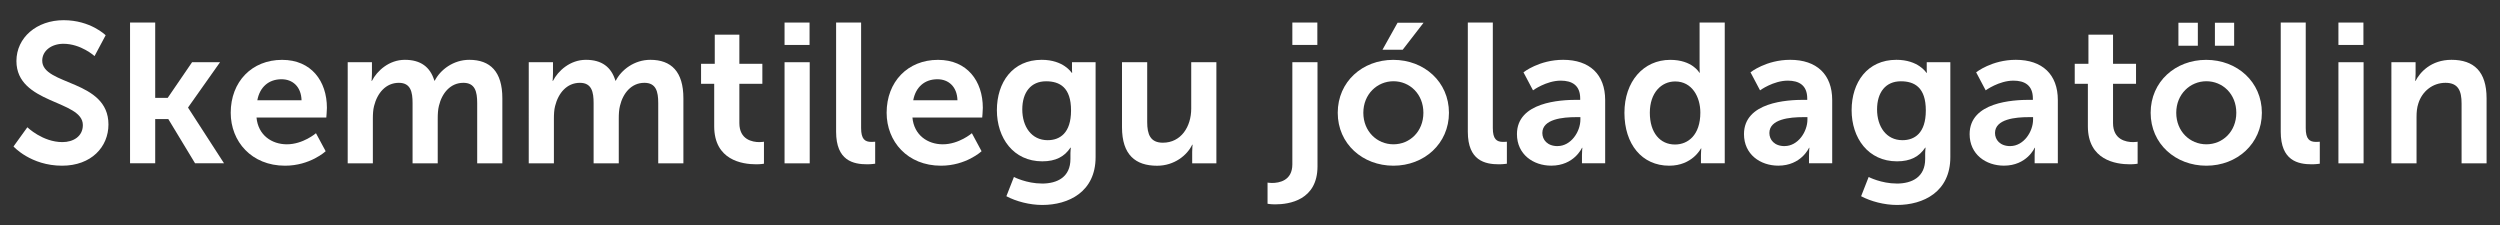 <svg id="Grafik" xmlns="http://www.w3.org/2000/svg" viewBox="0 0 624.02 56.2" width="100%" height="100%" preserveAspectRatio="none"><rect x="0" y="0" width="624.02" height="56.2" fill="#333333" stroke="none"/><path d="M6.82,31.76s3.81,3.71,8.76,3.71c2.67,0,5.1-1.39,5.1-4.26,0-6.28-16.58-5.2-16.58-15.98,0-5.84,5.05-10.19,11.78-10.19s10.49,3.76,10.49,3.76l-2.77,5.2s-3.37-3.07-7.77-3.07c-2.97,0-5.29,1.73-5.29,4.21,0,6.23,16.53,4.7,16.53,15.93,0,5.59-4.26,10.29-11.58,10.29-7.82,0-12.12-4.8-12.12-4.8l3.46-4.8Z" fill="#fff" stroke-width="0" data-color-group="0"/><path d="M32.46,5.63h6.28v18.8h3.12l6.09-8.91h6.98l-7.97,11.28v.1l8.96,13.86h-7.23l-6.68-11.04h-3.27v11.04h-6.28V5.63Z" fill="#fff" stroke-width="0" data-color-group="0"/><path d="M70.42,14.94c7.27,0,11.18,5.29,11.18,11.98,0,.74-.15,2.42-.15,2.42h-17.42c.4,4.4,3.81,6.68,7.57,6.68,4.06,0,7.27-2.77,7.27-2.77l2.42,4.5s-3.86,3.61-10.14,3.61c-8.36,0-13.56-6.04-13.56-13.21,0-7.77,5.29-13.21,12.82-13.21ZM75.27,25.03c-.1-3.41-2.23-5.25-5-5.25-3.22,0-5.44,1.98-6.04,5.25h11.04Z" fill="#fff" stroke-width="0" data-color-group="0"/><path d="M86.8,15.53h6.04v2.92c0,.94-.1,1.73-.1,1.73h.1c1.24-2.47,4.26-5.25,8.21-5.25s6.33,1.78,7.37,5.2h.1c1.39-2.72,4.65-5.2,8.61-5.2,5.25,0,8.26,2.97,8.26,9.6v16.23h-6.28v-15.04c0-2.87-.54-5.05-3.46-5.05-3.22,0-5.34,2.57-6.09,5.74-.25.99-.3,2.08-.3,3.27v11.08h-6.28v-15.04c0-2.72-.45-5.05-3.42-5.05-3.27,0-5.39,2.57-6.19,5.79-.25.94-.3,2.08-.3,3.22v11.08h-6.28V15.53Z" fill="#fff" stroke-width="0" data-color-group="0"/><path d="M131.99,15.53h6.04v2.92c0,.94-.1,1.73-.1,1.73h.1c1.24-2.47,4.26-5.25,8.21-5.25s6.33,1.78,7.37,5.2h.1c1.39-2.72,4.65-5.2,8.61-5.2,5.25,0,8.26,2.97,8.26,9.6v16.23h-6.28v-15.04c0-2.87-.54-5.05-3.46-5.05-3.22,0-5.34,2.57-6.09,5.74-.25.99-.3,2.08-.3,3.27v11.08h-6.28v-15.04c0-2.72-.45-5.05-3.42-5.05-3.27,0-5.39,2.57-6.19,5.79-.25.94-.3,2.08-.3,3.22v11.08h-6.28V15.53Z" fill="#fff" stroke-width="0" data-color-group="0"/><path d="M178.26,20.92h-3.27v-5h3.42v-7.27h6.14v7.27h5.74v5h-5.74v9.8c0,4.16,3.27,4.75,5,4.75.69,0,1.14-.1,1.14-.1v5.49s-.74.15-1.93.15c-3.51,0-10.49-1.04-10.49-9.5v-10.59Z" fill="#fff" stroke-width="0" data-color-group="0"/><path d="M195.83,5.63h6.24v5.59h-6.24v-5.59ZM195.83,15.53h6.28v25.24h-6.28V15.53Z" fill="#fff" stroke-width="0" data-color-group="0"/><path d="M208.7,5.63h6.24v26.33c0,2.77.94,3.46,2.57,3.46.5,0,.94-.05.94-.05v5.49s-.94.15-1.98.15c-3.46,0-7.77-.89-7.77-8.12V5.63Z" fill="#fff" stroke-width="0" data-color-group="0"/><path d="M234.14,14.94c7.27,0,11.18,5.29,11.18,11.98,0,.74-.15,2.42-.15,2.42h-17.42c.4,4.4,3.81,6.68,7.57,6.68,4.06,0,7.27-2.77,7.27-2.77l2.42,4.5s-3.86,3.61-10.14,3.61c-8.36,0-13.56-6.04-13.56-13.21,0-7.77,5.29-13.21,12.82-13.21ZM238.99,25.03c-.1-3.41-2.23-5.25-5-5.25-3.22,0-5.44,1.98-6.04,5.25h11.04Z" fill="#fff" stroke-width="0" data-color-group="0"/><path d="M260.07,45.82c3.86,0,7.12-1.63,7.12-6.14v-1.48c0-.59.1-1.34.1-1.34h-.1c-1.48,2.23-3.66,3.41-7.03,3.41-7.22,0-11.33-5.84-11.33-12.77s3.91-12.57,11.18-12.57c5.49,0,7.47,3.22,7.47,3.22h.15s-.05-.3-.05-.69v-1.93h5.89v23.7c0,8.66-6.73,11.93-13.31,11.93-3.17,0-6.53-.89-8.96-2.18l1.88-4.8s3.17,1.63,6.98,1.63ZM267.34,27.56c0-5.74-2.82-7.27-6.23-7.27-3.81,0-5.94,2.77-5.94,7.03s2.28,7.67,6.33,7.67c3.02,0,5.84-1.73,5.84-7.42Z" fill="#fff" stroke-width="0" data-color-group="0"/><path d="M280.06,15.53h6.29v14.94c0,3.07.79,5.15,3.91,5.15,4.55,0,7.08-4.01,7.08-8.51v-11.58h6.28v25.24h-6.04v-2.87c0-.99.1-1.78.1-1.78h-.1c-1.24,2.62-4.45,5.25-8.76,5.25-5.39,0-8.76-2.72-8.76-9.6V15.53Z" fill="#fff" stroke-width="0" data-color-group="0"/><path d="M328.86,15.53v25.98c0,8.46-7.08,9.5-10.54,9.5-1.19,0-1.93-.15-1.93-.15v-5.29s.45.1,1.09.1c1.78,0,5.1-.54,5.1-4.65V15.53h6.28ZM322.58,5.63h6.24v5.59h-6.24v-5.59Z" fill="#fff" stroke-width="0" data-color-group="0"/><path d="M347.77,14.94c7.72,0,13.9,5.49,13.9,13.21s-6.19,13.21-13.86,13.21-13.9-5.44-13.9-13.21,6.18-13.21,13.86-13.21ZM347.82,36.02c4.06,0,7.47-3.17,7.47-7.87s-3.42-7.87-7.47-7.87-7.52,3.22-7.52,7.87,3.42,7.87,7.52,7.87ZM348.85,5.68h6.48l-5.2,6.73h-5.05l3.76-6.73Z" fill="#fff" stroke-width="0" data-color-group="0"/><path d="M366.38,5.63h6.24v26.33c0,2.77.94,3.46,2.57,3.46.5,0,.94-.05.94-.05v5.49s-.94.15-1.98.15c-3.46,0-7.77-.89-7.77-8.12V5.63Z" fill="#fff" stroke-width="0" data-color-group="0"/><path d="M393.59,24.93h.84v-.35c0-3.32-2.08-4.45-4.85-4.45-3.61,0-6.93,2.42-6.93,2.42l-2.38-4.5s3.91-3.12,9.9-3.12c6.63,0,10.49,3.66,10.49,10.04v15.79h-5.79v-2.08c0-.99.1-1.78.1-1.78h-.1s-1.93,4.45-7.67,4.45c-4.5,0-8.56-2.82-8.56-7.87,0-8.02,10.84-8.56,14.94-8.56ZM388.79,36.46c3.32,0,5.69-3.56,5.69-6.63v-.59h-1.09c-3.22,0-8.41.45-8.41,3.96,0,1.68,1.24,3.27,3.81,3.27Z" fill="#fff" stroke-width="0" data-color-group="0"/><path d="M416.91,14.94c5.54,0,7.27,3.22,7.27,3.22h.1s-.05-.64-.05-1.44V5.63h6.28v35.13h-5.94v-2.08c0-.94.1-1.63.1-1.63h-.1s-2.13,4.31-7.92,4.31c-6.83,0-11.18-5.39-11.18-13.21s4.75-13.21,11.43-13.21ZM418.09,36.07c3.27,0,6.33-2.38,6.33-7.97,0-3.91-2.08-7.77-6.28-7.77-3.46,0-6.33,2.82-6.33,7.82s2.57,7.92,6.28,7.92Z" fill="#fff" stroke-width="0" data-color-group="0"/><path d="M450.26,24.93h.84v-.35c0-3.32-2.08-4.45-4.85-4.45-3.61,0-6.93,2.42-6.93,2.42l-2.38-4.5s3.91-3.12,9.9-3.12c6.63,0,10.49,3.66,10.49,10.04v15.79h-5.79v-2.08c0-.99.1-1.78.1-1.78h-.1s-1.93,4.45-7.67,4.45c-4.5,0-8.56-2.82-8.56-7.87,0-8.02,10.84-8.56,14.94-8.56ZM445.46,36.46c3.32,0,5.69-3.56,5.69-6.63v-.59h-1.09c-3.22,0-8.41.45-8.41,3.96,0,1.68,1.24,3.27,3.81,3.27Z" fill="#fff" stroke-width="0" data-color-group="0"/><path d="M473.42,45.82c3.86,0,7.12-1.63,7.12-6.14v-1.48c0-.59.1-1.34.1-1.34h-.1c-1.48,2.23-3.66,3.41-7.03,3.41-7.22,0-11.33-5.84-11.33-12.77s3.91-12.57,11.18-12.57c5.49,0,7.47,3.22,7.47,3.22h.15s-.05-.3-.05-.69v-1.93h5.89v23.7c0,8.66-6.73,11.93-13.31,11.93-3.17,0-6.53-.89-8.96-2.18l1.88-4.8s3.17,1.63,6.98,1.63ZM480.7,27.56c0-5.74-2.82-7.27-6.23-7.27-3.81,0-5.94,2.77-5.94,7.03s2.28,7.67,6.33,7.67c3.02,0,5.84-1.73,5.84-7.42Z" fill="#fff" stroke-width="0" data-color-group="0"/><path d="M506.58,24.93h.84v-.35c0-3.32-2.08-4.45-4.85-4.45-3.61,0-6.93,2.42-6.93,2.42l-2.38-4.5s3.91-3.12,9.9-3.12c6.63,0,10.49,3.66,10.49,10.04v15.79h-5.79v-2.08c0-.99.1-1.78.1-1.78h-.1s-1.93,4.45-7.67,4.45c-4.5,0-8.56-2.82-8.56-7.87,0-8.02,10.84-8.56,14.94-8.56ZM501.78,36.46c3.32,0,5.69-3.56,5.69-6.63v-.59h-1.09c-3.22,0-8.41.45-8.41,3.96,0,1.68,1.24,3.27,3.81,3.27Z" fill="#fff" stroke-width="0" data-color-group="0"/><path d="M521.14,20.92h-3.27v-5h3.42v-7.27h6.14v7.27h5.74v5h-5.74v9.8c0,4.16,3.27,4.75,5,4.75.69,0,1.14-.1,1.14-.1v5.49s-.74.15-1.93.15c-3.51,0-10.49-1.04-10.49-9.5v-10.59Z" fill="#fff" stroke-width="0" data-color-group="0"/><path d="M550.68,14.94c7.72,0,13.9,5.49,13.9,13.21s-6.19,13.21-13.86,13.21-13.9-5.44-13.9-13.21,6.18-13.21,13.86-13.21ZM550.73,36.02c4.06,0,7.47-3.17,7.47-7.87s-3.42-7.87-7.47-7.87-7.52,3.22-7.52,7.87,3.42,7.87,7.52,7.87ZM543.75,5.68h4.85v5.74h-4.85v-5.74ZM552.86,5.68h4.8v5.74h-4.8v-5.74Z" fill="#fff" stroke-width="0" data-color-group="0"/><path d="M569.29,5.63h6.24v26.33c0,2.77.94,3.46,2.57,3.46.5,0,.94-.05.94-.05v5.49s-.94.15-1.98.15c-3.46,0-7.77-.89-7.77-8.12V5.63Z" fill="#fff" stroke-width="0" data-color-group="0"/><path d="M583.69,5.63h6.24v5.59h-6.24v-5.59ZM583.69,15.53h6.28v25.24h-6.28V15.53Z" fill="#fff" stroke-width="0" data-color-group="0"/><path d="M596.91,15.53h6.04v2.92c0,.94-.1,1.73-.1,1.73h.1c1.09-2.13,3.86-5.25,8.96-5.25,5.59,0,8.76,2.92,8.76,9.6v16.23h-6.24v-14.94c0-3.07-.79-5.15-4.01-5.15s-5.84,2.13-6.78,5.15c-.35,1.04-.45,2.18-.45,3.37v11.58h-6.28V15.53Z" fill="#fff" stroke-width="0" data-color-group="0"/></svg>